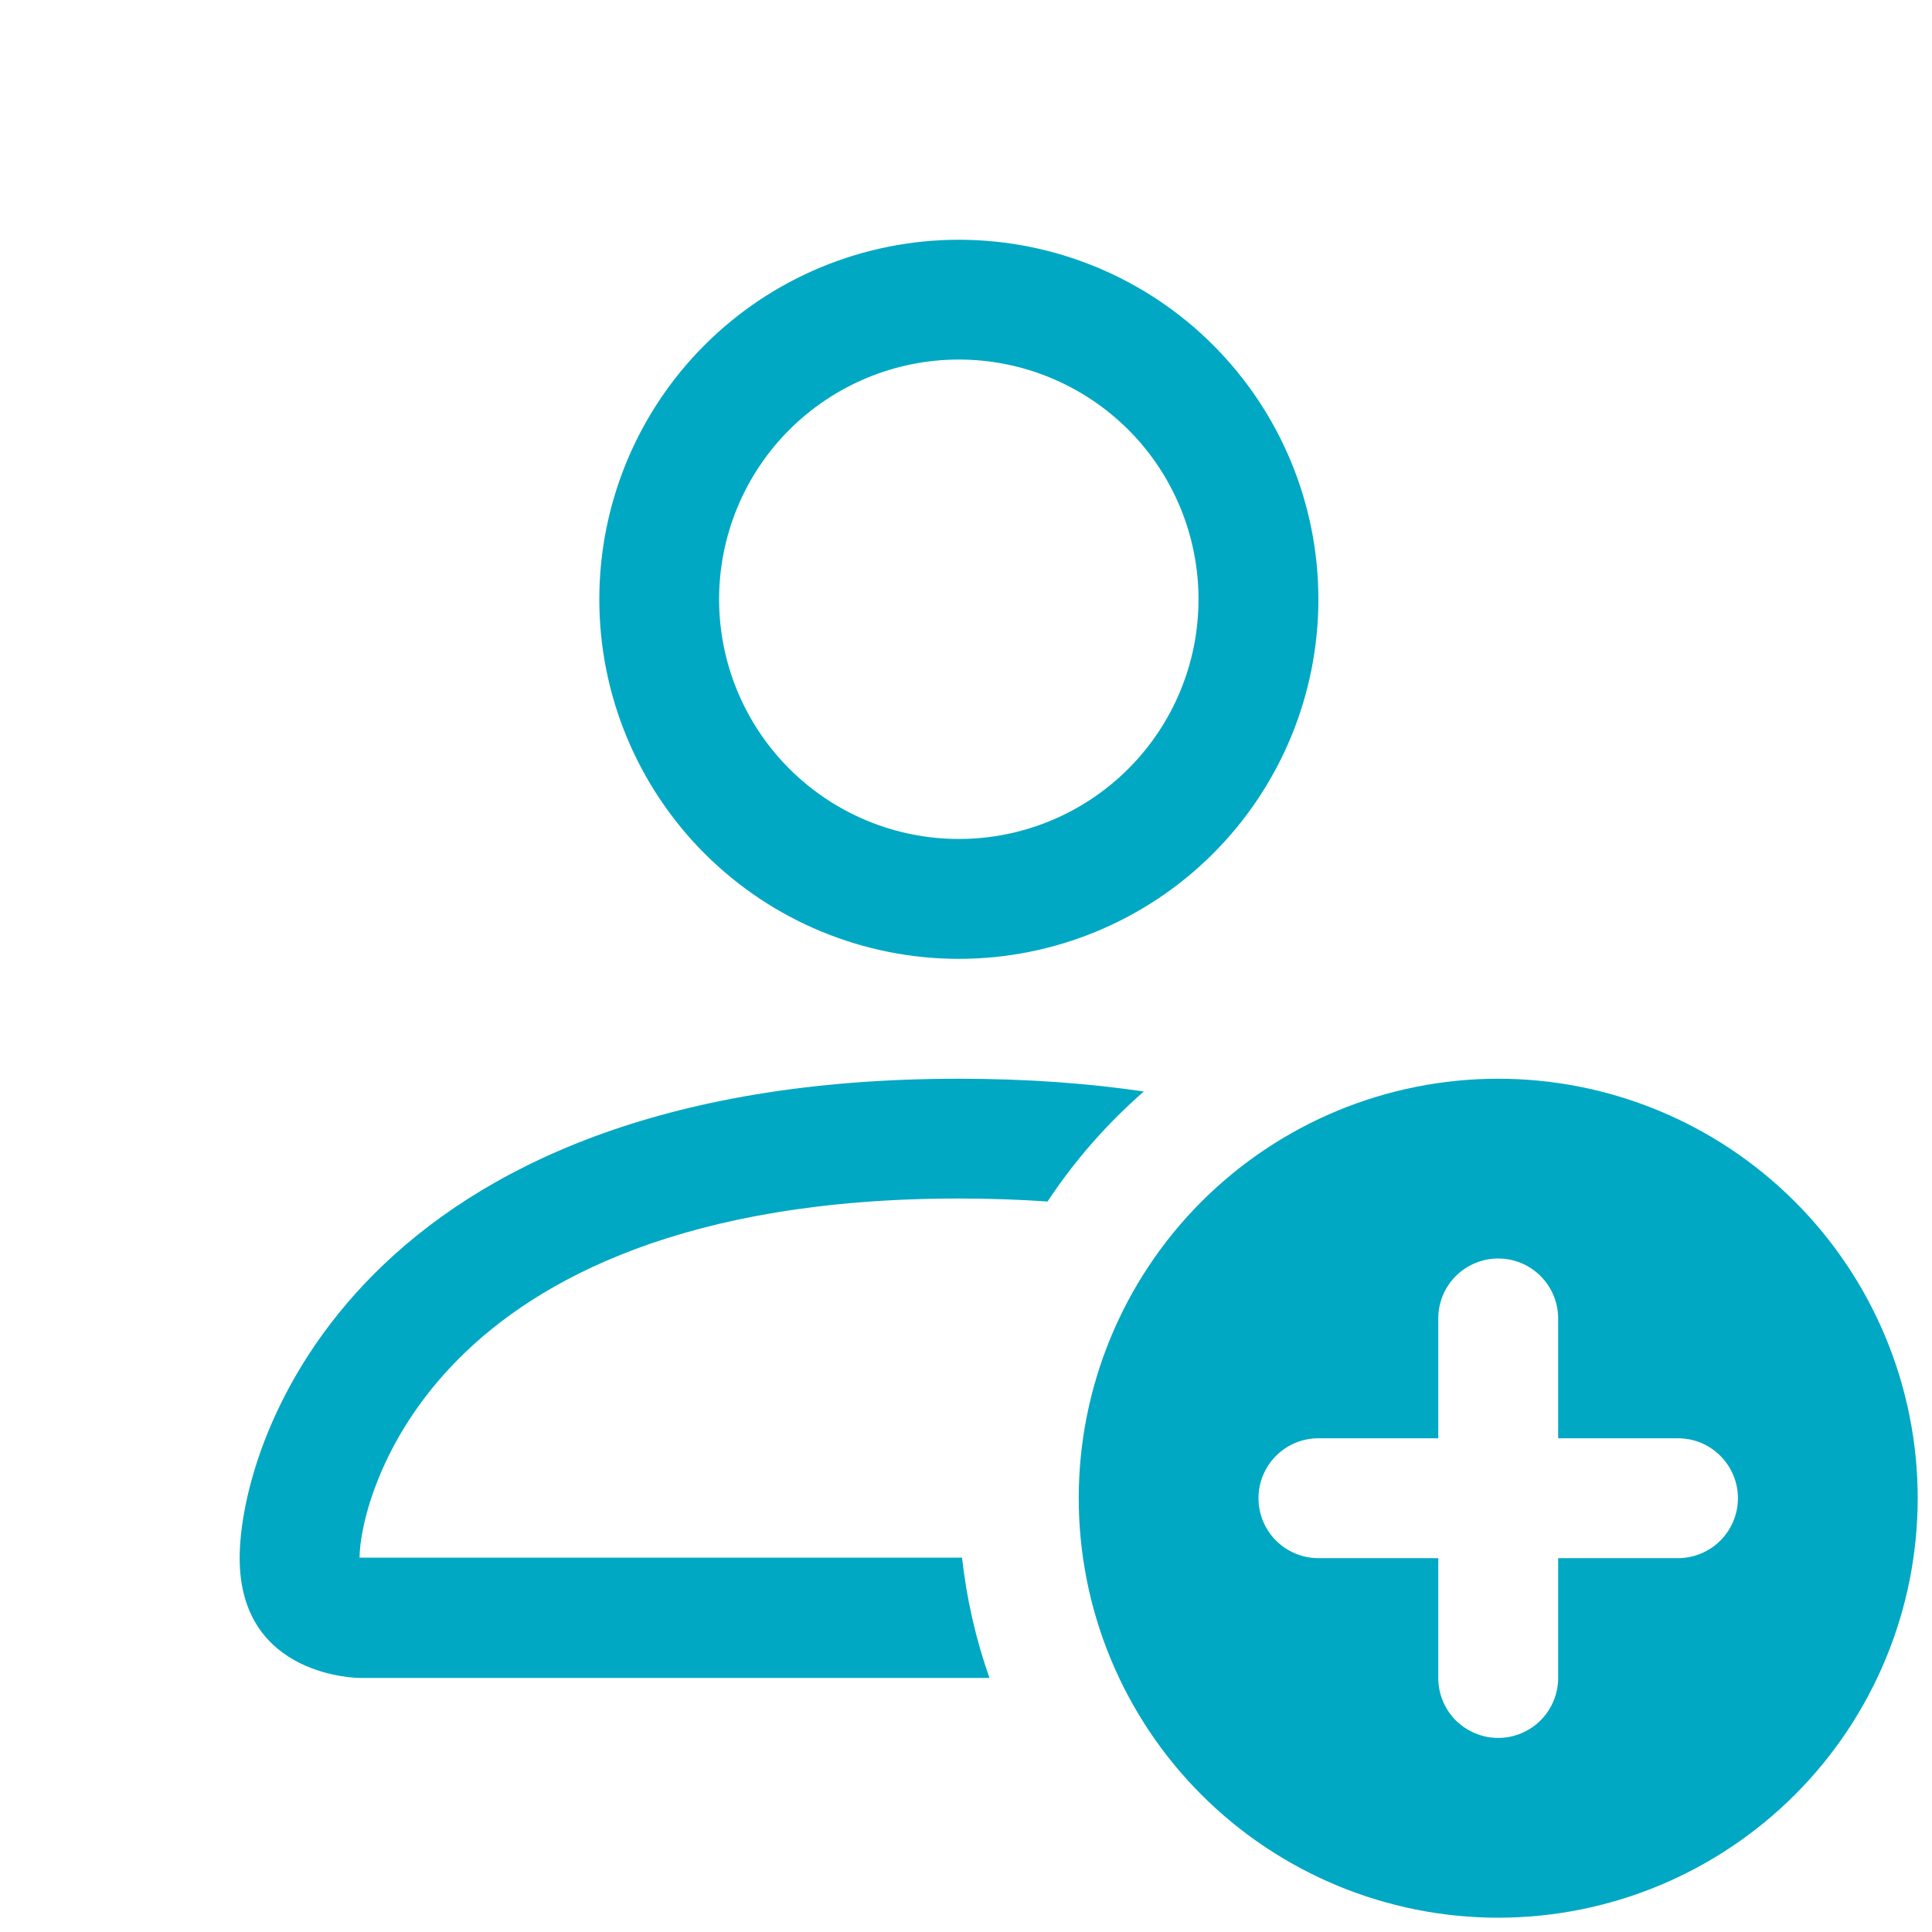 <svg width="20" height="20" viewBox="0 0 20 20" fill="none" xmlns="http://www.w3.org/2000/svg">
<g clip-path="url(#clip0_22_213)">
<path d="M15.509 19.852C16.661 19.852 17.765 19.394 18.58 18.58C19.394 17.766 19.852 16.661 19.852 15.509C19.852 14.358 19.394 13.253 18.58 12.439C17.765 11.624 16.661 11.167 15.509 11.167C14.357 11.167 13.253 11.624 12.438 12.439C11.624 13.253 11.167 14.358 11.167 15.509C11.167 16.661 11.624 17.766 12.438 18.58C13.253 19.394 14.357 19.852 15.509 19.852ZM16.13 13.648V14.889H17.37C17.535 14.889 17.693 14.954 17.809 15.071C17.925 15.187 17.991 15.345 17.991 15.509C17.991 15.674 17.925 15.832 17.809 15.948C17.693 16.064 17.535 16.13 17.37 16.13H16.13V17.37C16.13 17.535 16.064 17.693 15.948 17.809C15.832 17.925 15.674 17.991 15.509 17.991C15.345 17.991 15.187 17.925 15.07 17.809C14.954 17.693 14.889 17.535 14.889 17.37V16.13H13.648C13.483 16.13 13.326 16.064 13.209 15.948C13.093 15.832 13.028 15.674 13.028 15.509C13.028 15.345 13.093 15.187 13.209 15.071C13.326 14.954 13.483 14.889 13.648 14.889H14.889V13.648C14.889 13.484 14.954 13.326 15.07 13.21C15.187 13.093 15.345 13.028 15.509 13.028C15.674 13.028 15.832 13.093 15.948 13.21C16.064 13.326 16.13 13.484 16.13 13.648ZM13.648 6.204C13.648 7.191 13.256 8.138 12.558 8.836C11.86 9.534 10.913 9.926 9.926 9.926C8.939 9.926 7.992 9.534 7.294 8.836C6.596 8.138 6.204 7.191 6.204 6.204C6.204 5.217 6.596 4.27 7.294 3.572C7.992 2.874 8.939 2.482 9.926 2.482C10.913 2.482 11.86 2.874 12.558 3.572C13.256 4.27 13.648 5.217 13.648 6.204ZM9.926 8.685C10.584 8.685 11.215 8.424 11.681 7.958C12.146 7.493 12.407 6.862 12.407 6.204C12.407 5.546 12.146 4.914 11.681 4.449C11.215 3.984 10.584 3.722 9.926 3.722C9.268 3.722 8.637 3.984 8.171 4.449C7.706 4.914 7.444 5.546 7.444 6.204C7.444 6.862 7.706 7.493 8.171 7.958C8.637 8.424 9.268 8.685 9.926 8.685Z" fill="#01A8C3"/>
<path d="M10.243 17.37C10.101 16.967 10.006 16.549 9.959 16.125H3.722C3.723 15.819 3.913 14.901 4.754 14.06C5.563 13.251 7.086 12.407 9.926 12.407C10.248 12.407 10.555 12.418 10.844 12.438C11.124 12.015 11.459 11.632 11.841 11.299C11.262 11.214 10.625 11.167 9.926 11.167C3.722 11.167 2.481 14.889 2.481 16.13C2.481 17.37 3.722 17.37 3.722 17.37H10.243Z" fill="#01A8C3"/>
</g>
<defs>
<clipPath id="clip0_22_213">
<rect width="19.852" height="19.852" fill="white"/>
</clipPath>
</defs>
</svg>
